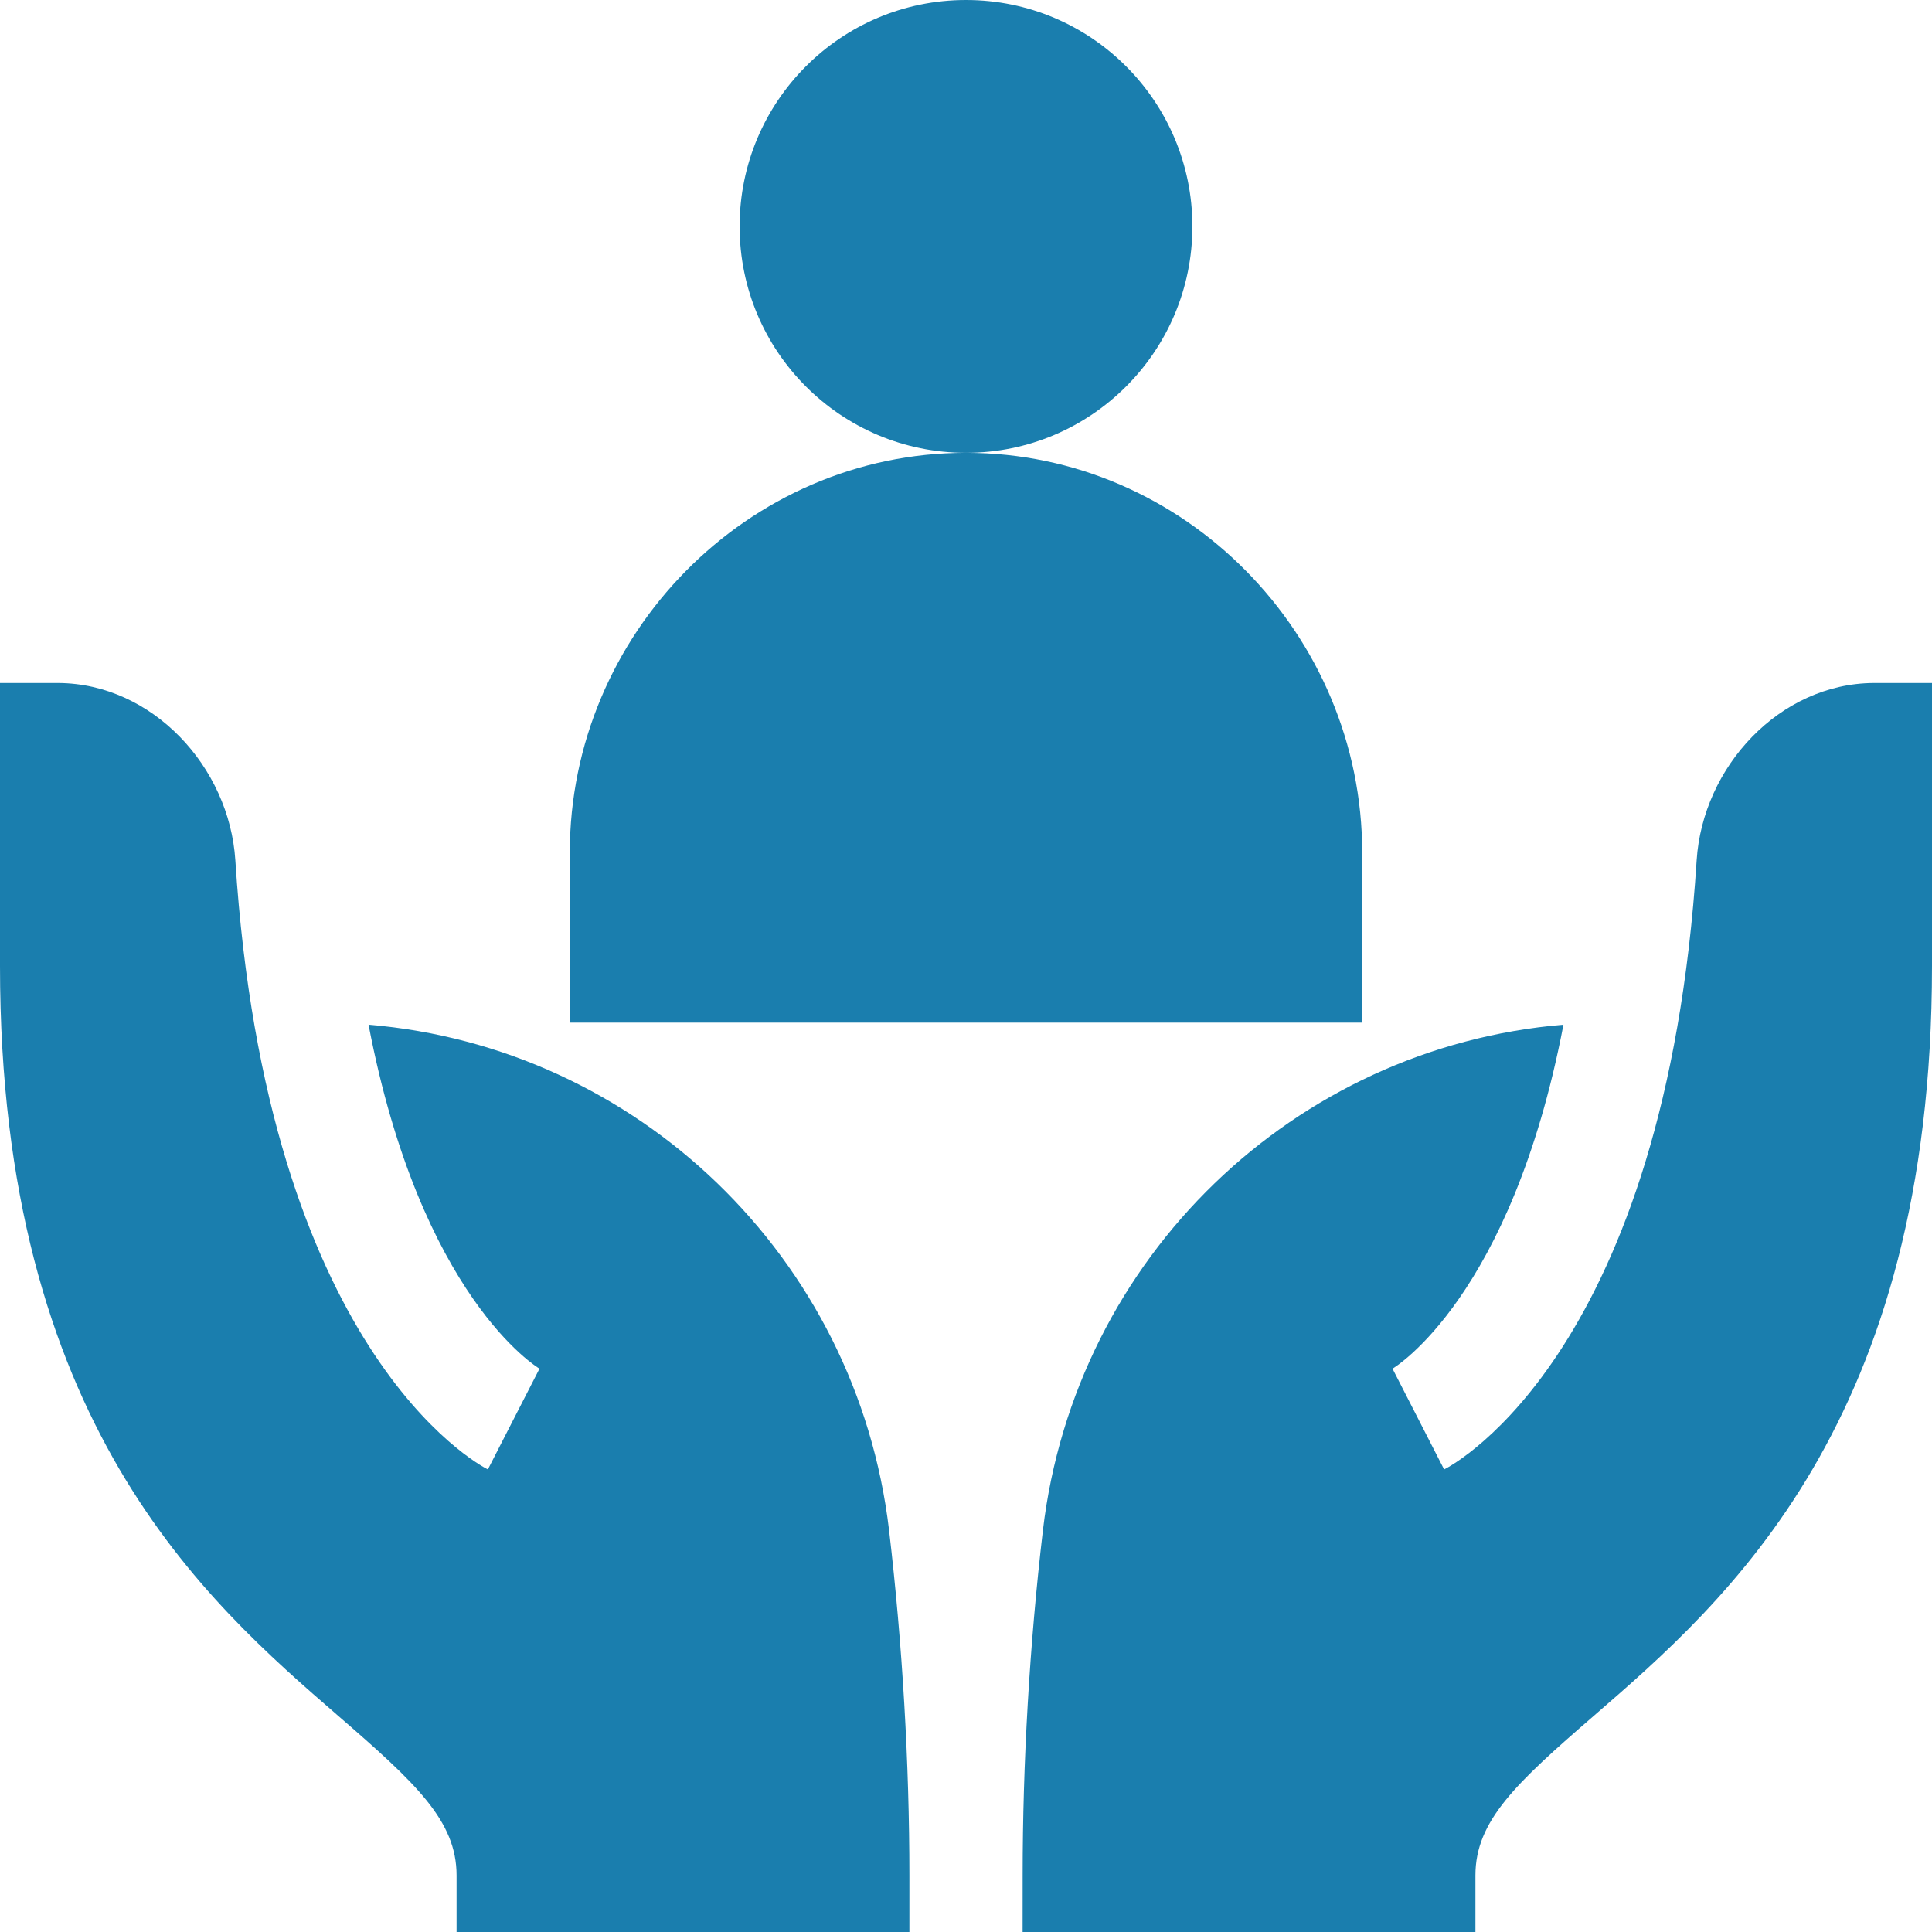 <svg width="50" height="50" viewBox="0 0 50 50" fill="none" xmlns="http://www.w3.org/2000/svg">
<path d="M25 11.719C28.236 11.719 30.859 9.095 30.859 5.859C30.859 2.623 28.236 0 25 0C21.764 0 19.141 2.623 19.141 5.859C19.141 9.095 21.764 11.719 25 11.719Z" fill="#1A7EAE"/>
<path d="M35.254 22.07C35.254 16.417 30.653 11.719 25 11.719C19.347 11.719 14.746 16.417 14.746 22.07V26.465H35.254V22.07Z" fill="#1A7EAE"/>
<path d="M43.909 22.268C43.1 34.935 37.667 37.883 37.374 38.029L36.038 35.421C36.085 35.395 39.111 33.575 40.462 26.519C33.513 27.098 27.825 32.527 26.991 39.601C26.642 42.572 26.466 45.643 26.466 48.535L26.465 50H38.184V48.535C38.184 47.125 39.231 46.152 41.238 44.414C44.688 41.427 50 36.813 50 25V17.676C50 17.676 48.502 17.676 48.486 17.676C46.057 17.692 44.064 19.844 43.909 22.268Z" fill="#1A7EAE"/>
<path d="M8.762 44.414C10.769 46.152 11.816 47.125 11.816 48.535V50H23.535V48.535C23.535 45.643 23.358 42.572 23.009 39.601C22.174 32.527 16.487 27.098 9.538 26.519C10.889 33.575 13.915 35.395 13.962 35.421L12.626 38.029C12.333 37.883 6.9 34.935 6.091 22.268C5.936 19.844 3.943 17.692 1.514 17.676C1.498 17.676 0 17.676 0 17.676V25C0 36.813 5.312 41.427 8.762 44.414Z" fill="#1A7EAE"/>
</svg>
